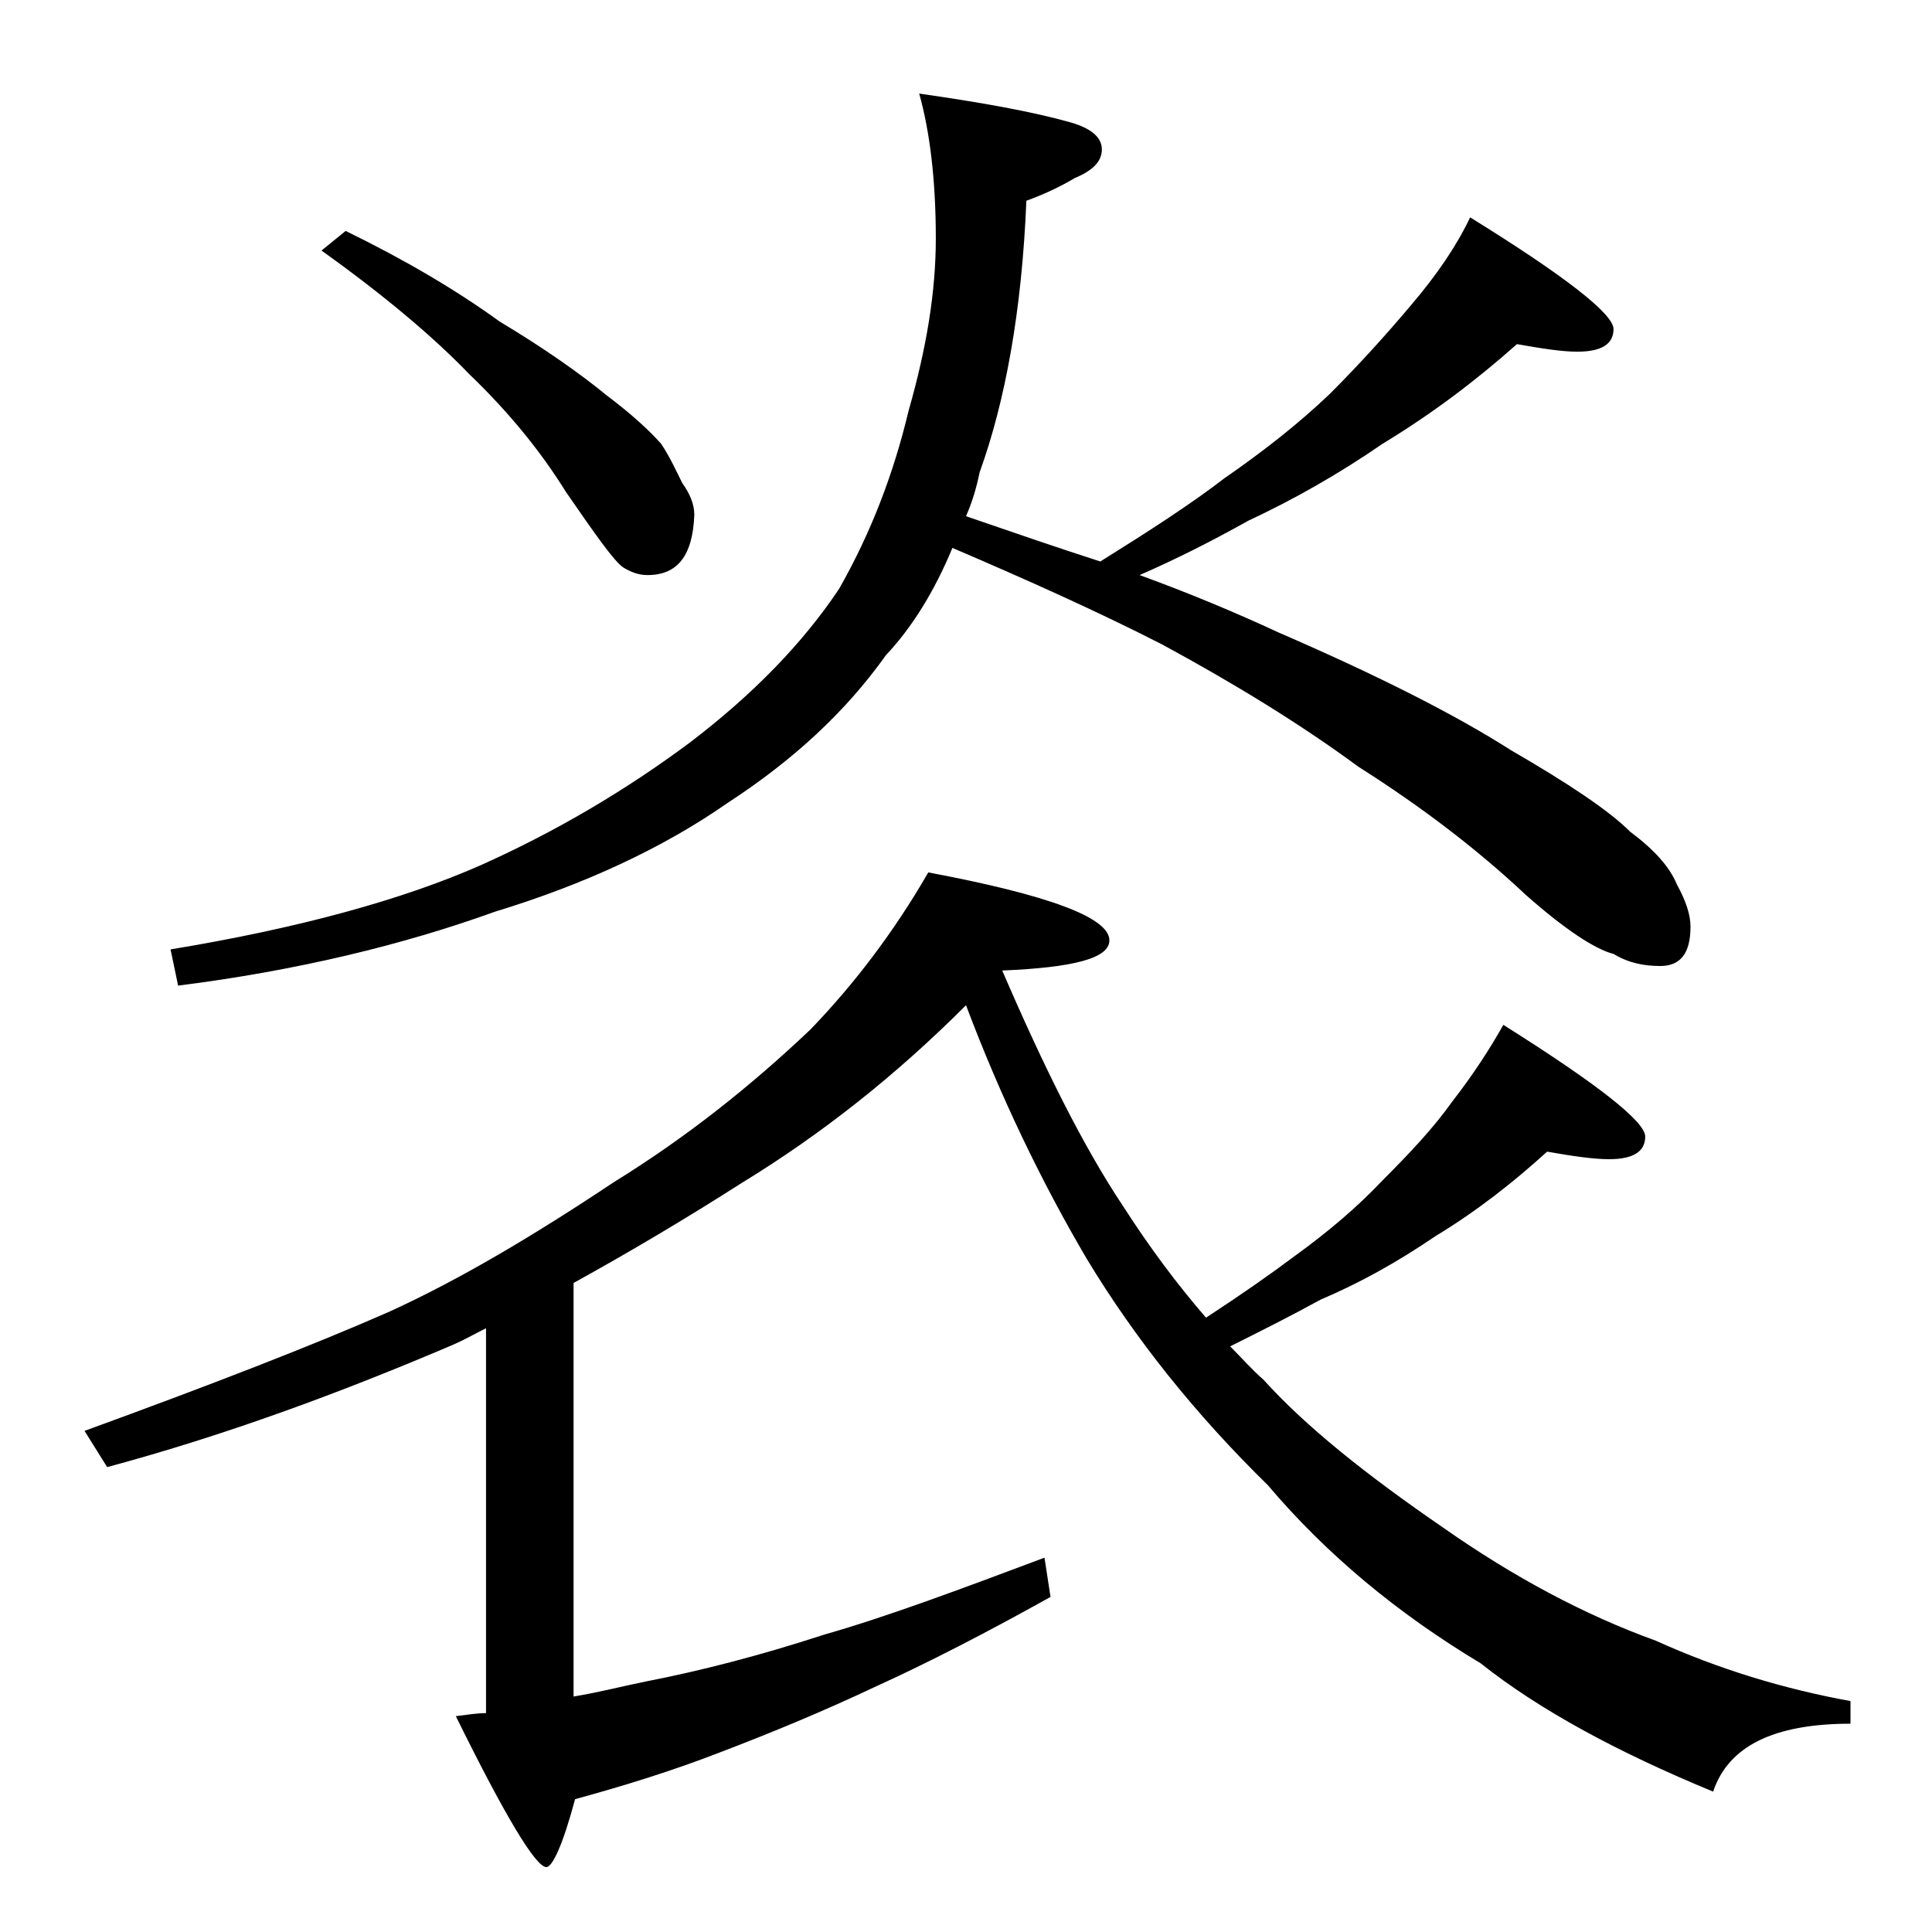 <?xml version="1.0" encoding="utf-8"?>
<!-- Generator: Adobe Illustrator 18.0.0, SVG Export Plug-In . SVG Version: 6.00 Build 0)  -->
<!DOCTYPE svg PUBLIC "-//W3C//DTD SVG 1.1//EN" "http://www.w3.org/Graphics/SVG/1.1/DTD/svg11.dtd">
<svg version="1.1" id="Layer_1" xmlns="http://www.w3.org/2000/svg" xmlns:xlink="http://www.w3.org/1999/xlink" x="0px" y="0px"
	 viewBox="0 0 128 128" enable-background="new 0 0 128 128" xml:space="preserve">
<path d="M61.5,57.8c8,1.5,12,3,12,4.5c0,1.2-2.4,1.8-7.1,2c2.8,6.5,5.4,11.7,8,15.6c1.8,2.8,3.6,5.2,5.5,7.4
	c2.3-1.5,4.3-2.9,5.9-4.1c2.2-1.6,4.1-3.2,5.8-5c1.8-1.8,3.4-3.5,4.6-5.2c1.4-1.8,2.5-3.5,3.4-5.1c6.2,3.9,9.4,6.4,9.4,7.4
	s-0.8,1.5-2.4,1.5c-1,0-2.4-0.2-4.1-0.5c-2.2,2-4.6,3.9-7.4,5.6c-2.5,1.7-5,3.1-7.6,4.2c-2,1.1-4,2.1-6,3.1c0.8,0.8,1.5,1.6,2.2,2.2
	c2.8,3.1,6.8,6.3,11.9,9.8c4.7,3.3,9.4,5.8,14.1,7.5c4.2,1.9,8.5,3.2,12.9,4v1.5c-5.1,0-8.1,1.5-9.1,4.5c-6.3-2.6-11.5-5.4-15.4-8.5
	c-5.5-3.3-10.2-7.2-14.1-11.8c-4.8-4.7-8.8-9.7-12-15c-3-5.1-5.7-10.7-8-16.8c-4.6,4.6-9.5,8.5-14.9,11.8c-3.6,2.3-7.3,4.5-11.1,6.6
	v27.4c1.8-0.3,3.3-0.7,4.8-1c3.6-0.7,7.5-1.7,11.8-3.1c4.2-1.2,9-3,14.6-5.1l0.4,2.6c-4.3,2.4-8.2,4.4-11.5,5.9
	c-3.6,1.7-7,3.1-10.4,4.4c-3.1,1.2-6.3,2.2-9.6,3.1c-0.8,3-1.5,4.5-1.9,4.5c-0.7,0-2.7-3.3-6-10c0.8-0.1,1.4-0.2,2-0.2V88
	c-0.8,0.4-1.5,0.8-2.2,1.1c-7.5,3.2-15.1,6-22.9,8.1l-1.5-2.4c8.5-3.1,15.2-5.7,20.2-7.9c4.6-2.1,9.5-5,14.9-8.6
	c4.7-2.9,9-6.3,13-10.1C56.5,65.3,59.2,61.8,61.5,57.8z M60.9,6.2c4.2,0.6,7.5,1.2,10,1.9c1.4,0.4,2.1,1,2.1,1.8s-0.6,1.4-1.8,1.9
	c-1,0.6-2.1,1.1-3.2,1.5c-0.3,7.3-1.4,13.3-3.1,18c-0.2,1-0.5,2-0.9,2.9c3.2,1.1,6.1,2.1,8.9,3c3.2-2,6-3.8,8.2-5.5
	c2.6-1.8,4.9-3.6,7-5.6c2-2,3.8-4,5.4-5.9c1.7-2,3-3.9,3.9-5.8c6.3,3.9,9.5,6.4,9.5,7.4s-0.8,1.5-2.4,1.5c-1,0-2.3-0.2-4-0.5
	c-2.7,2.4-5.6,4.6-8.9,6.6c-2.9,2-5.9,3.7-8.9,5.1c-2.5,1.4-4.9,2.6-7.2,3.6c3.3,1.2,6.4,2.5,9.2,3.8c6.7,2.9,11.8,5.5,15.4,7.8
	c3.8,2.2,6.5,4,7.9,5.4c1.6,1.2,2.6,2.3,3.1,3.5c0.6,1.1,0.9,2,0.9,2.8c0,1.8-0.7,2.6-2,2.6c-1.1,0-2.1-0.2-3.1-0.8
	c-1.2-0.3-3.2-1.6-5.8-3.9c-3.3-3.1-7-5.9-11.1-8.5c-3.8-2.8-8.2-5.5-13-8.1c-4.3-2.2-9-4.3-13.9-6.4c-1.2,2.9-2.7,5.3-4.4,7.1
	c-2.7,3.8-6.2,7-10.5,9.8c-4.3,3-9.5,5.4-15.4,7.2c-6.1,2.2-13.1,3.9-21,4.9l-0.5-2.4c8.5-1.4,15.4-3.3,20.6-5.6
	c4.9-2.2,9.5-4.9,13.8-8.1c4.2-3.2,7.5-6.6,9.9-10.2c2.1-3.7,3.6-7.6,4.6-11.8C61.4,23,62,19.3,62,15.8C62,11.9,61.6,8.7,60.9,6.2z
	 M22.9,15.3c3.9,1.9,7.3,3.9,10.2,6c3,1.8,5.4,3.5,7.1,4.9c1.6,1.2,2.8,2.3,3.6,3.2c0.6,0.9,1,1.8,1.4,2.6c0.5,0.7,0.8,1.4,0.8,2.1
	c-0.1,2.7-1.1,4-3.1,4c-0.6,0-1.1-0.2-1.6-0.5c-0.6-0.4-1.8-2.1-3.8-5c-1.8-2.9-4-5.5-6.4-7.8c-2.3-2.4-5.6-5.2-9.8-8.2L22.9,15.3z"
	/>
</svg>
